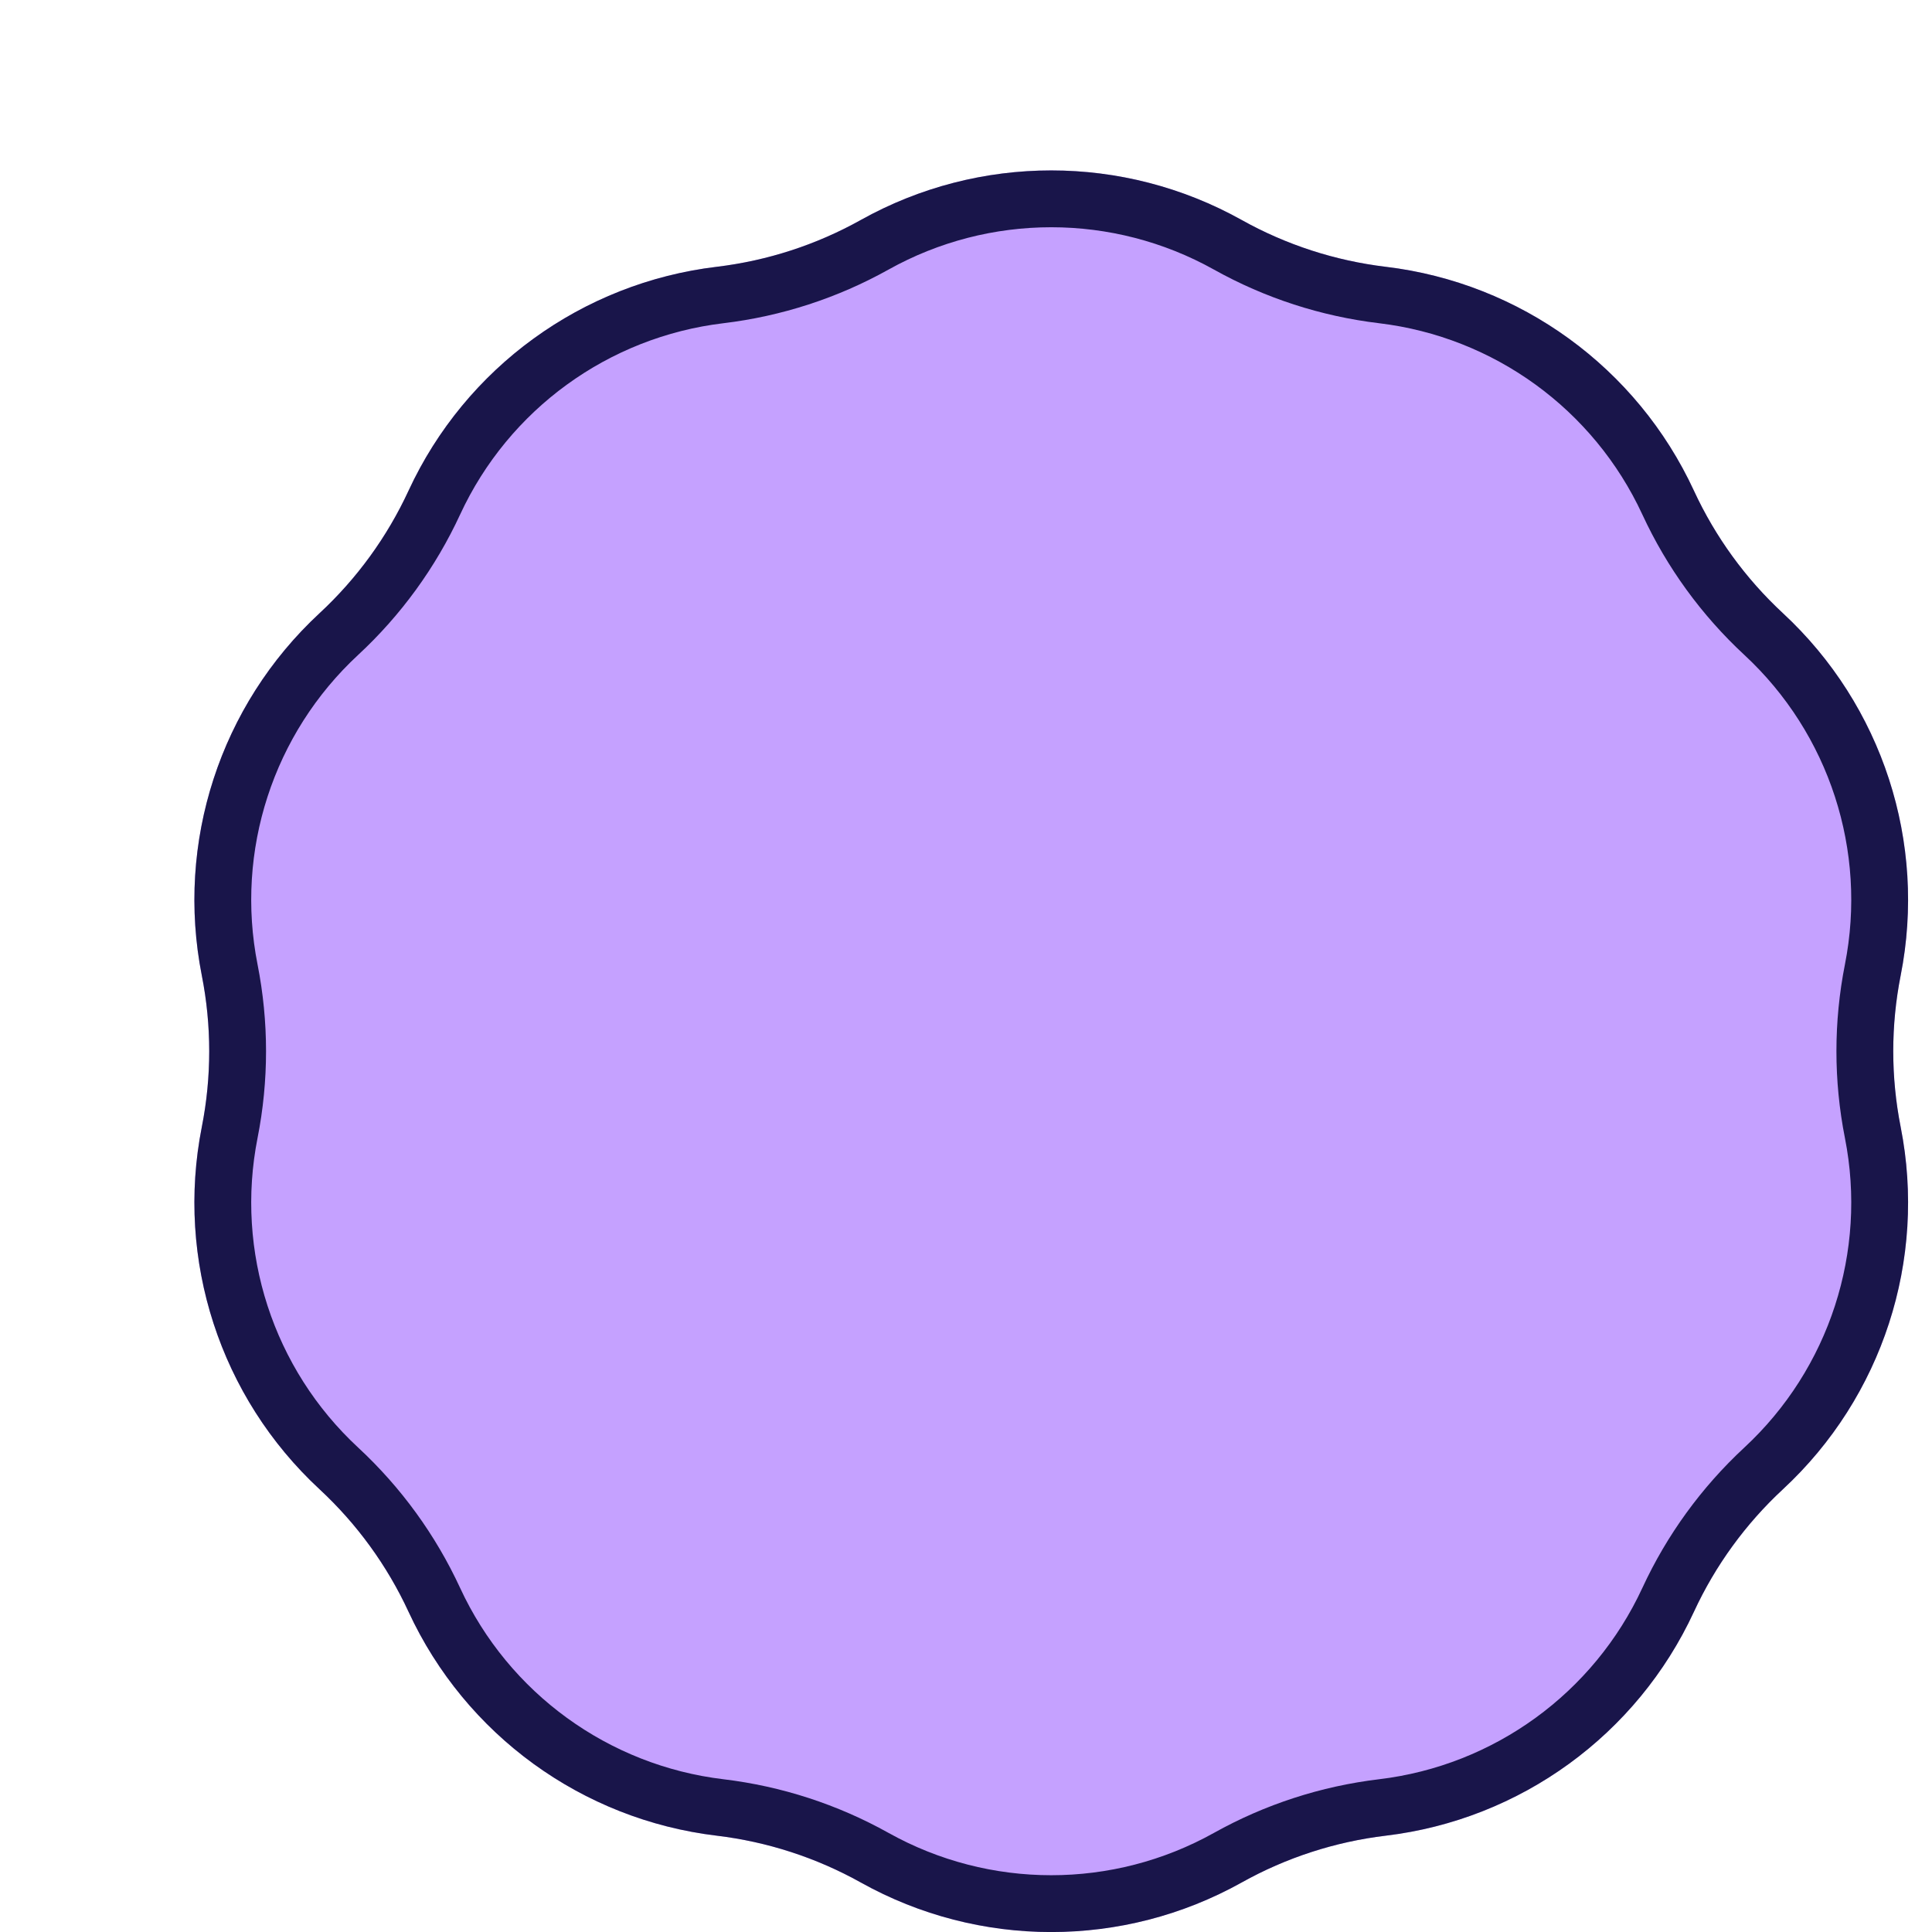 <svg width="68" height="68" viewBox="0 0 68 68" fill="none" xmlns="http://www.w3.org/2000/svg">
<g filter="url(#filter0_d_262_1665)">
<path d="M24.296 1.743C28.463 -0.583 33.537 -0.583 37.704 1.743C39.27 2.618 40.992 3.177 42.773 3.39C47.511 3.957 51.617 6.94 53.62 11.271C54.373 12.899 55.438 14.364 56.754 15.584C60.254 18.827 61.822 23.653 60.897 28.335C60.549 30.095 60.549 31.905 60.897 33.665C61.822 38.347 60.254 43.173 56.754 46.416C55.438 47.636 54.373 49.101 53.62 50.729C51.617 55.06 47.511 58.043 42.773 58.61C40.992 58.823 39.27 59.383 37.704 60.257C33.537 62.583 28.463 62.583 24.296 60.257C22.73 59.383 21.008 58.823 19.227 58.61C14.489 58.043 10.383 55.06 8.38 50.729C7.627 49.101 6.562 47.636 5.246 46.416C1.747 43.173 0.178 38.347 1.103 33.665C1.451 31.905 1.451 30.095 1.103 28.335C0.178 23.653 1.747 18.827 5.246 15.584C6.562 14.364 7.627 12.899 8.38 11.271C10.383 6.94 14.489 3.957 19.227 3.39C21.008 3.177 22.73 2.618 24.296 1.743Z" fill="#C5A1FF"/>
<path d="M24.784 2.616C28.648 0.459 33.352 0.459 37.216 2.616C38.896 3.554 40.744 4.154 42.654 4.383C47.048 4.909 50.855 7.675 52.713 11.69C53.521 13.437 54.663 15.009 56.074 16.317C59.319 19.325 60.774 23.8 59.916 28.141C59.543 30.029 59.543 31.971 59.916 33.859C60.774 38.2 59.319 42.675 56.074 45.683C54.663 46.991 53.521 48.563 52.713 50.31C50.855 54.325 47.048 57.092 42.654 57.617C40.744 57.846 38.896 58.446 37.216 59.384C33.352 61.541 28.648 61.541 24.784 59.384C23.104 58.446 21.256 57.846 19.346 57.617C14.952 57.092 11.145 54.325 9.287 50.31C8.479 48.563 7.337 46.991 5.926 45.683C2.681 42.675 1.226 38.2 2.084 33.859C2.457 31.971 2.457 30.029 2.084 28.141C1.226 23.8 2.681 19.325 5.926 16.317C7.337 15.009 8.479 13.437 9.287 11.69C11.145 7.675 14.952 4.909 19.346 4.383C21.256 4.154 23.104 3.554 24.784 2.616Z" stroke="#19154A" stroke-width="2"/>
</g>
<defs>
<filter id="filter0_d_262_1665" x="0.843" y="-0.002" width="66.314" height="68.004" filterUnits="userSpaceOnUse" color-interpolation-filters="sRGB">
<feFlood flood-opacity="0" result="BackgroundImageFix"/>
<feColorMatrix in="SourceAlpha" type="matrix" values="0 0 0 0 0 0 0 0 0 0 0 0 0 0 0 0 0 0 127 0" result="hardAlpha"/>
<feOffset dx="6" dy="6"/>
<feComposite in2="hardAlpha" operator="out"/>
<feColorMatrix type="matrix" values="0 0 0 0 0.098 0 0 0 0 0.082 0 0 0 0 0.29 0 0 0 1 0"/>
<feBlend mode="normal" in2="BackgroundImageFix" result="effect1_dropShadow_262_1665"/>
<feBlend mode="normal" in="SourceGraphic" in2="effect1_dropShadow_262_1665" result="shape"/>
</filter>
</defs>
</svg>
